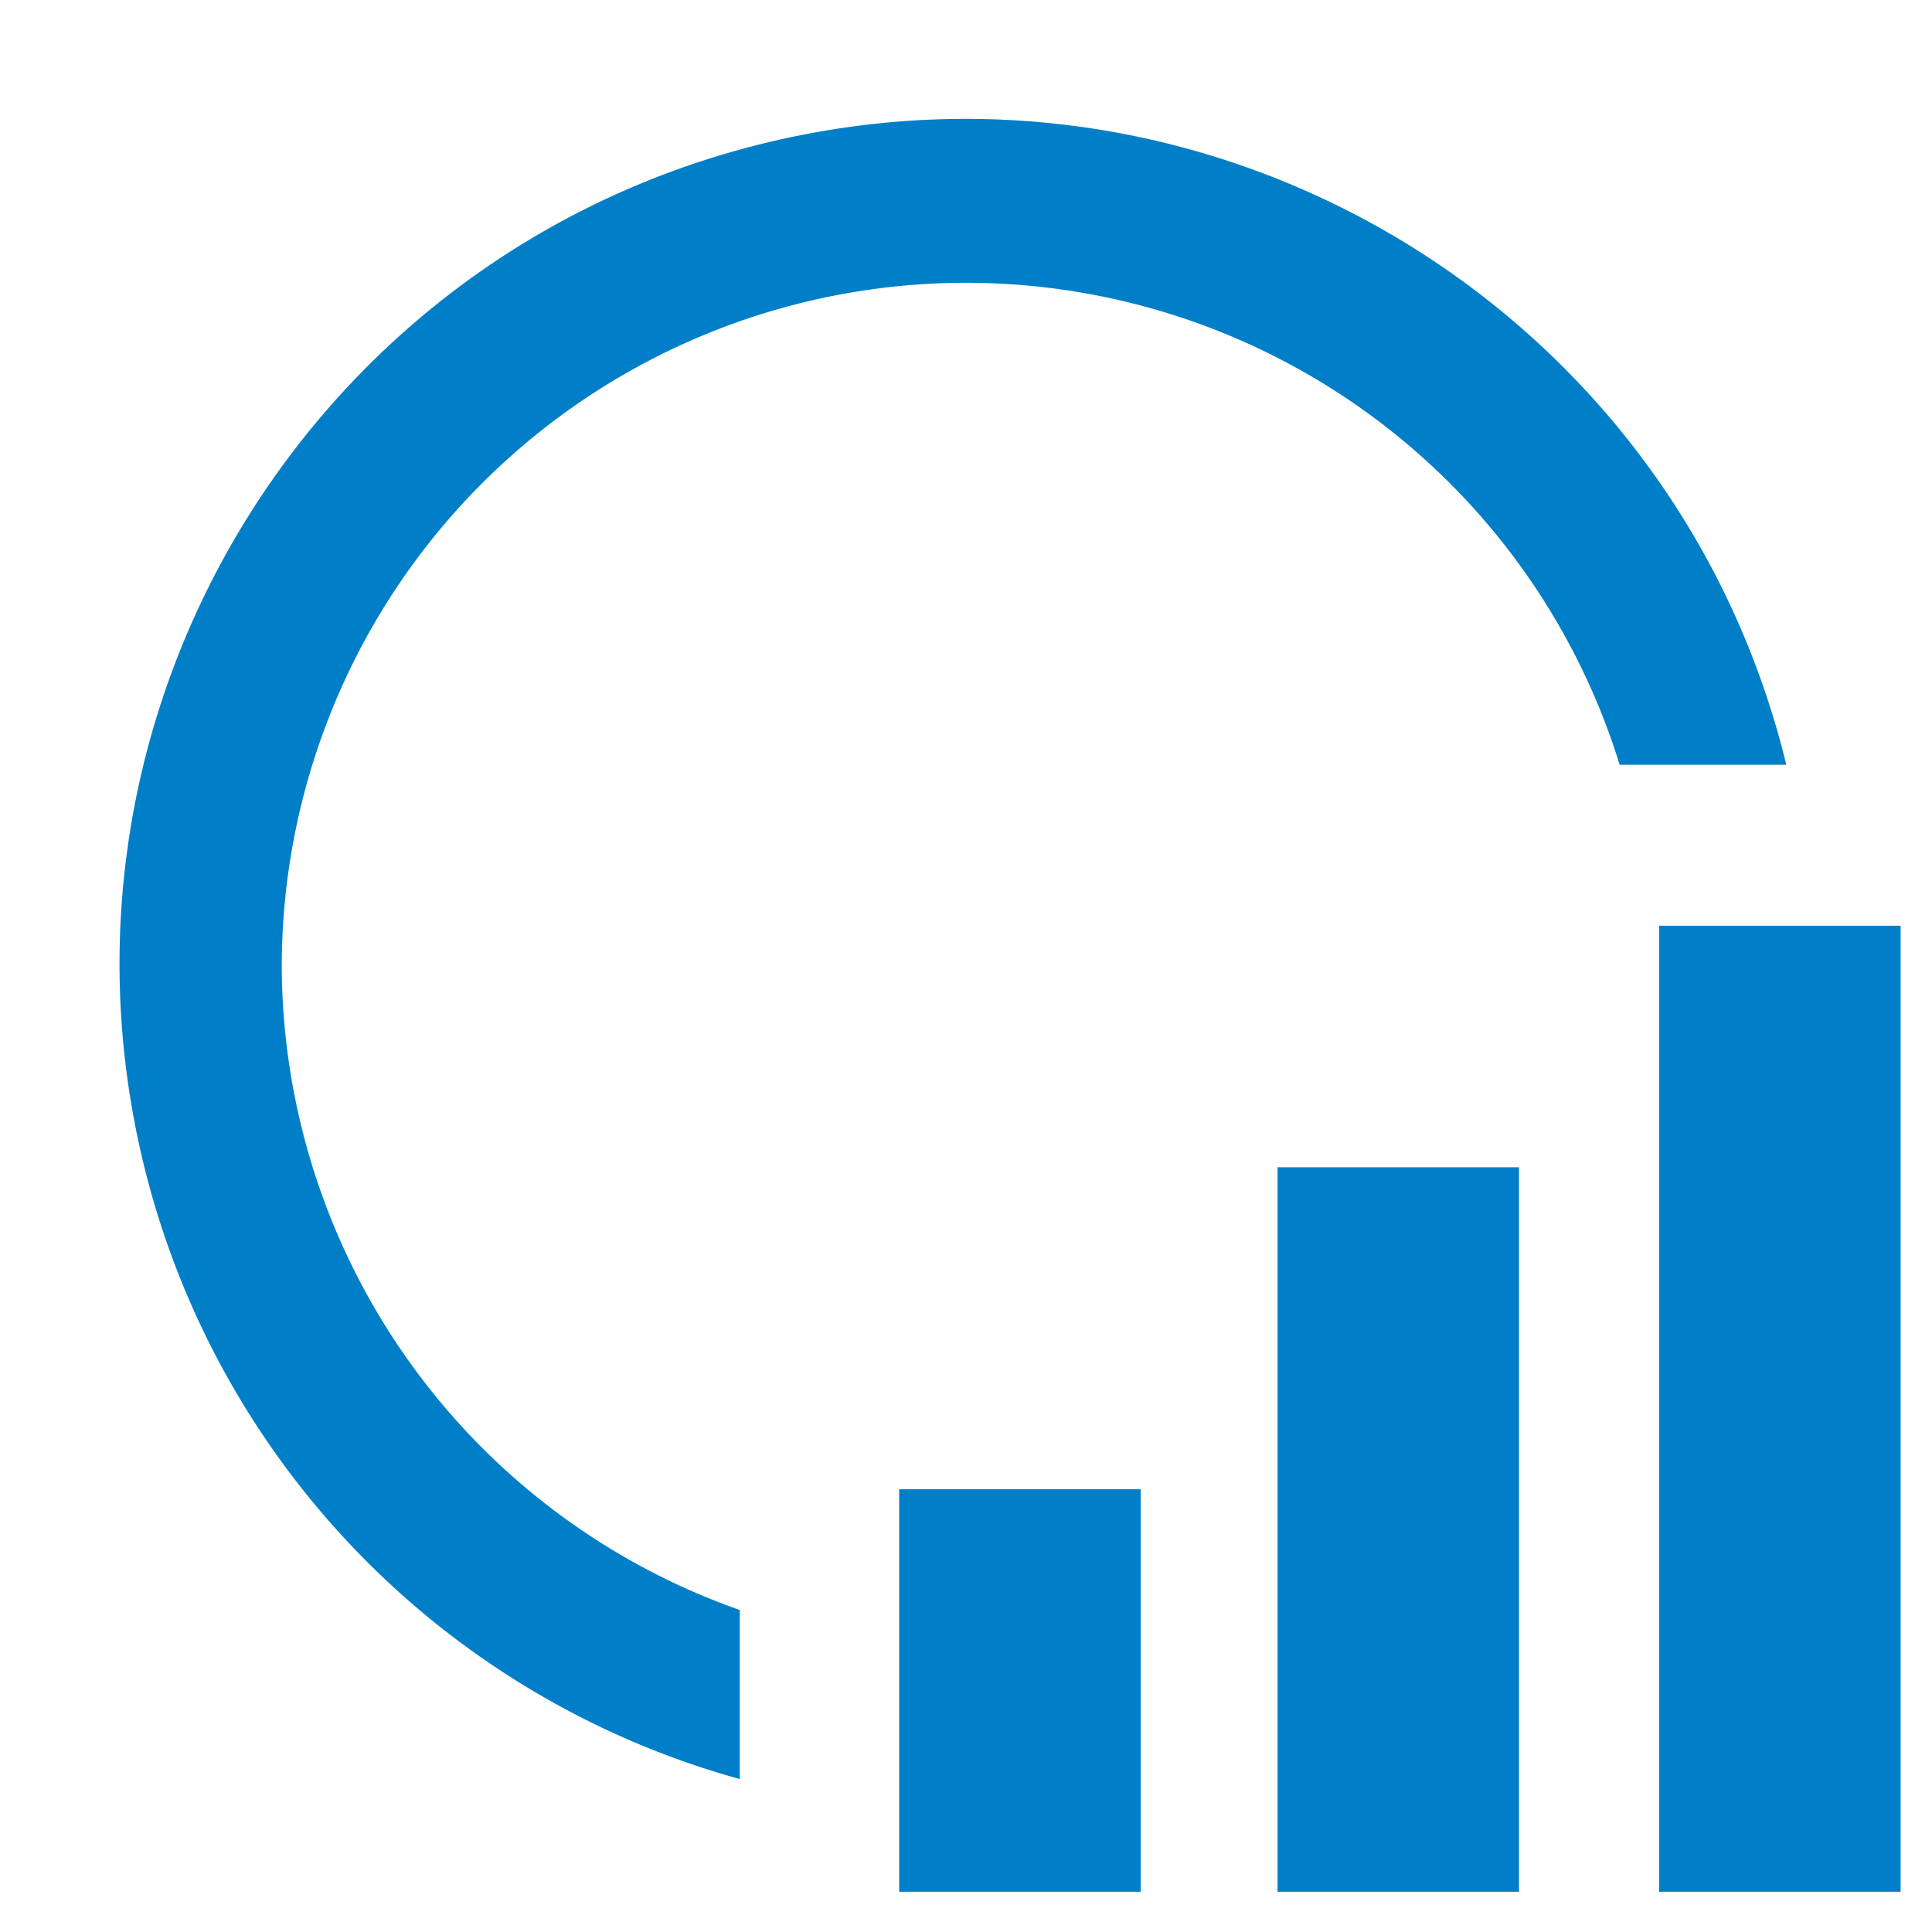 <svg version="1.1" id="Layer_1" xmlns="http://www.w3.org/2000/svg" x="0" y="0" viewBox="0 0 24 24" style="enable-background:new 0 0 24 24" xml:space="preserve"><style>.st0{fill:#007fc8}</style><path class="st0" d="M11.17 18.5h3v5h-3zM15.87 14.5h3v9h-3zM20.61 11.5h3v12h-3z"/><path class="st0" d="M3.5 12a8.5 8.5 0 0 1 16.62-2.5h2.07C20.82 3.865 15.143.407 9.508 1.776S.415 8.824 1.784 14.46A10.5 10.5 0 0 0 9.19 22.1V20a8.51 8.51 0 0 1-5.69-8z"/></svg>